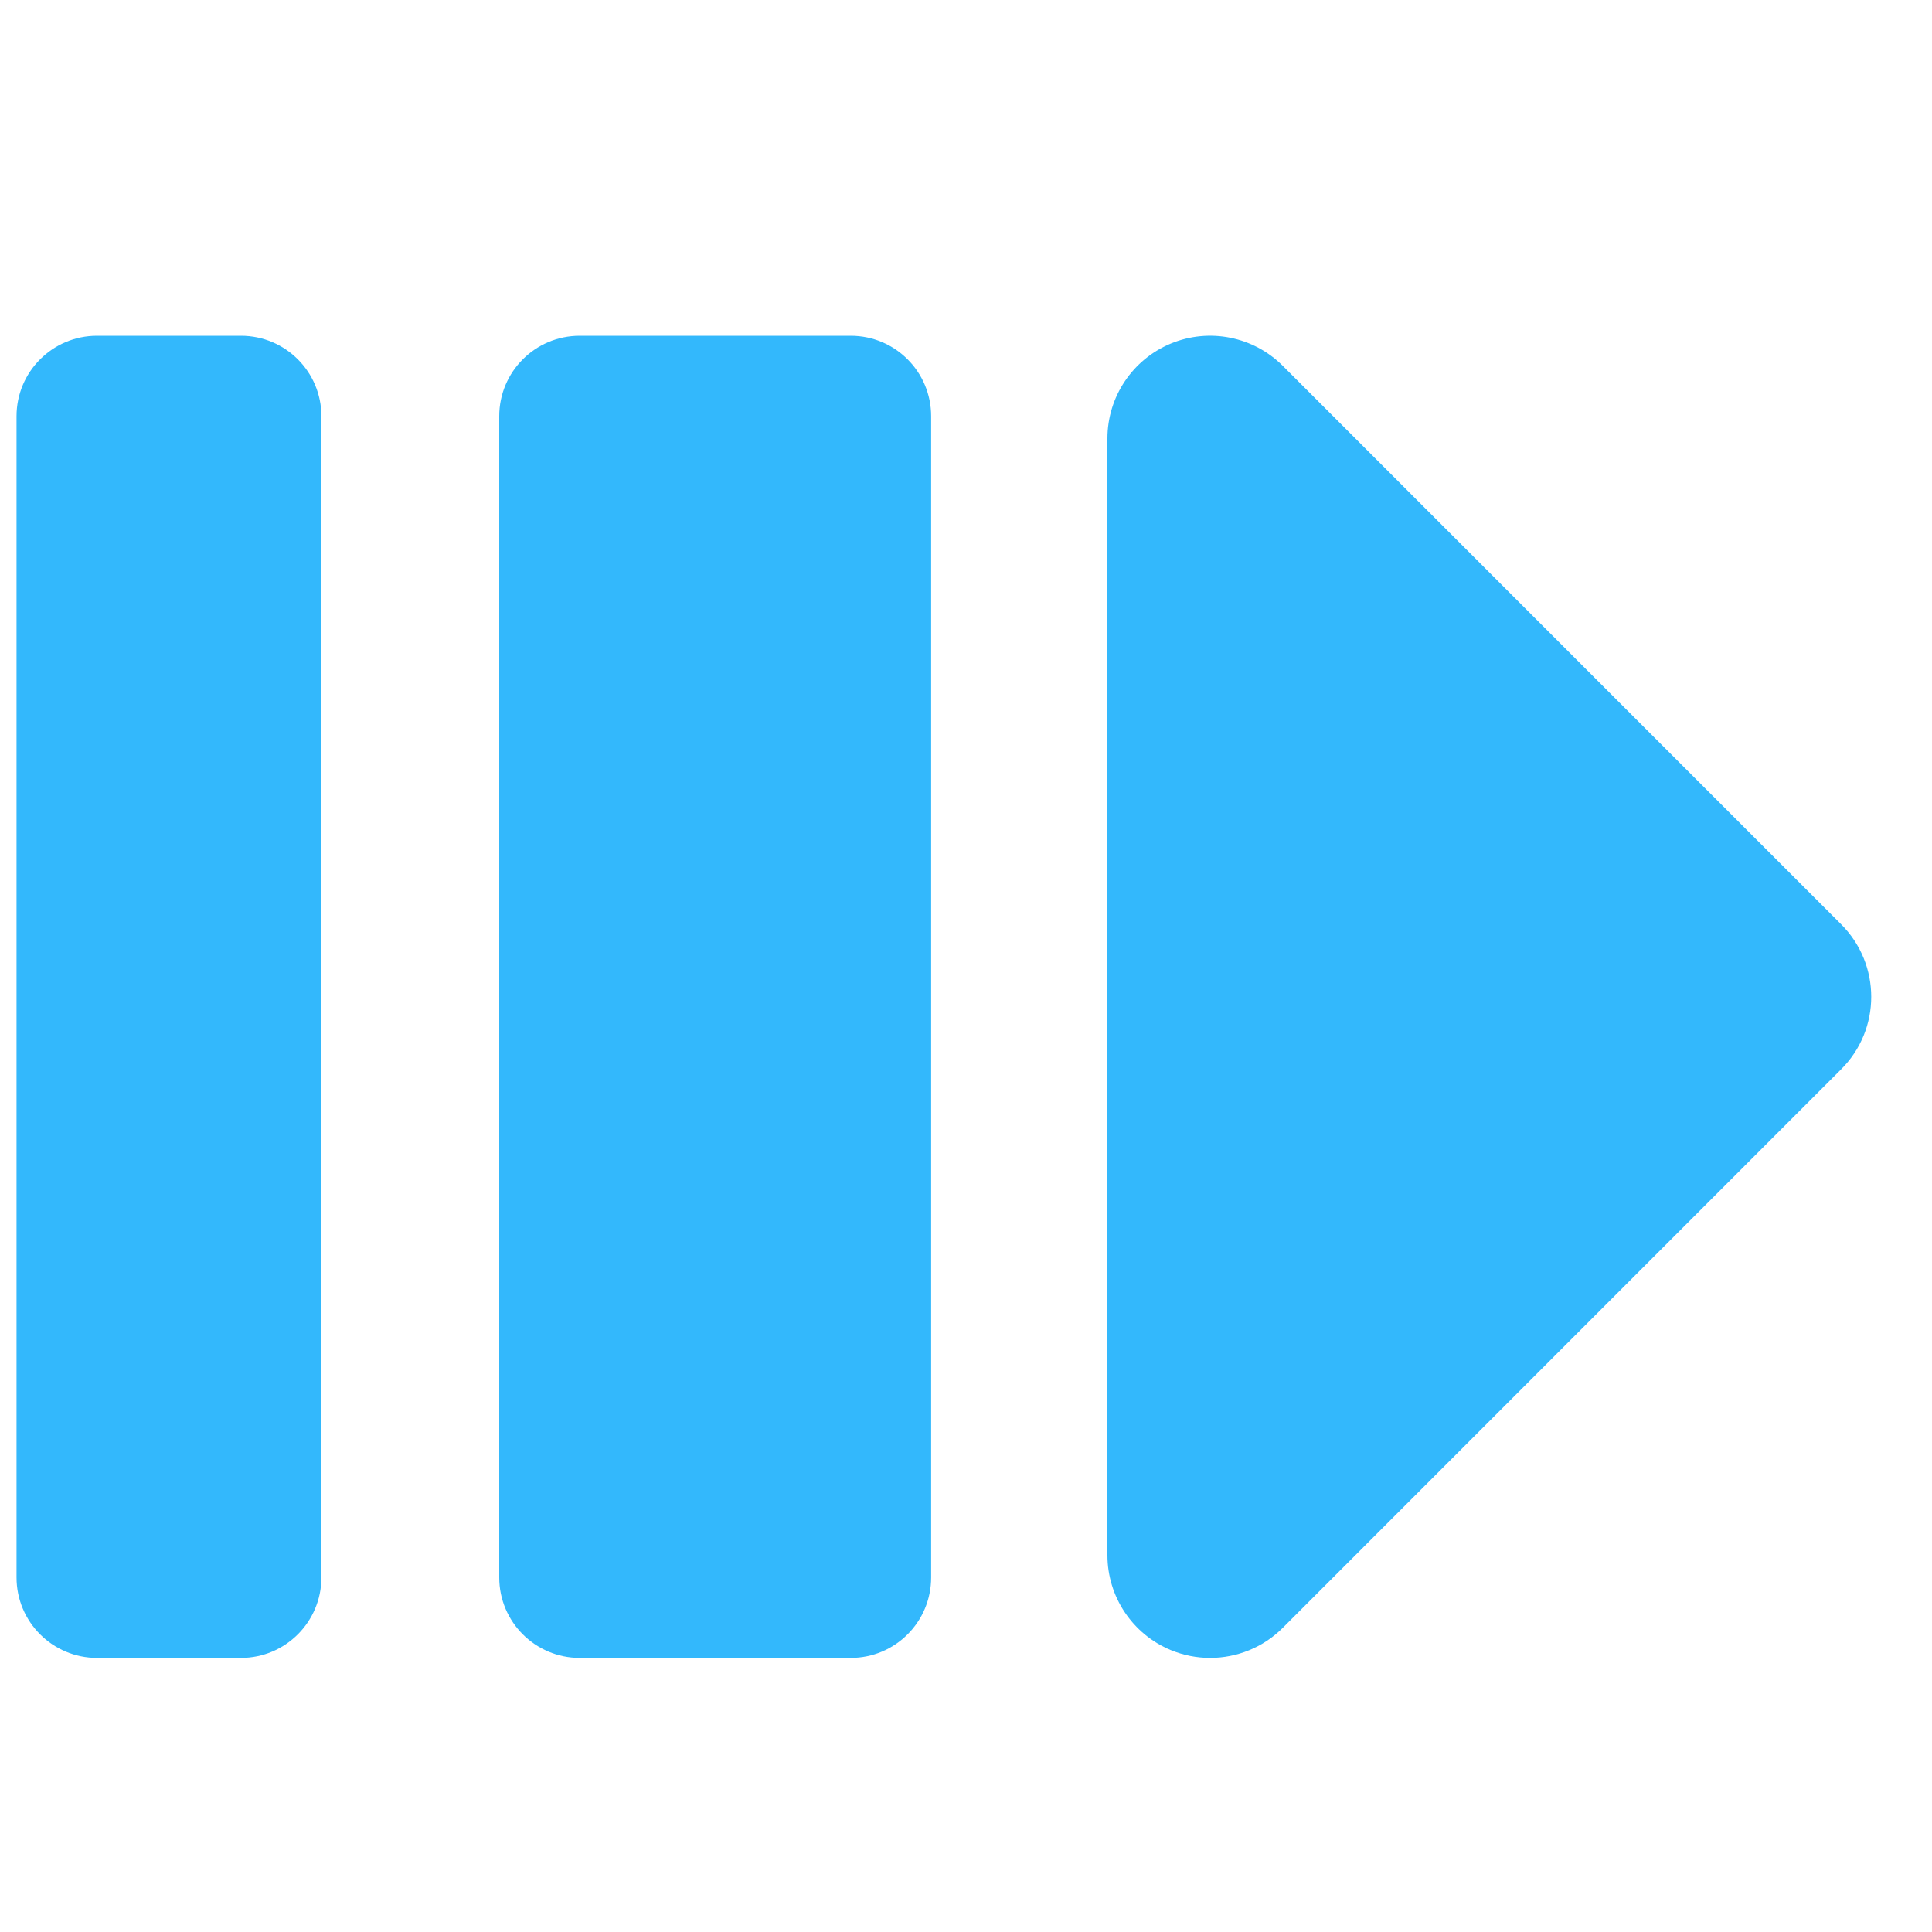 <svg width="25" height="25" viewBox="0 0 25 25" fill="none" xmlns="http://www.w3.org/2000/svg">
<g clip-path="url(#clip0_150_1402)">
<path d="M23.823 11.959L16.599 4.734C16.219 4.354 15.647 4.24 15.15 4.446C14.654 4.652 14.33 5.136 14.33 5.674V20.124C14.33 20.661 14.654 21.146 15.15 21.352C15.315 21.42 15.488 21.453 15.659 21.453C16.005 21.453 16.346 21.318 16.599 21.064L23.823 13.838C24.344 13.32 24.344 12.478 23.823 11.959Z" fill="#33B8FC"/>
<path d="M11.008 4.345H7.501C6.926 4.345 6.46 4.811 6.46 5.386V20.412C6.46 20.987 6.926 21.453 7.501 21.453H11.008C11.584 21.453 12.049 20.987 12.049 20.412V5.386C12.049 4.811 11.584 4.345 11.008 4.345Z" fill="#33B8FC"/>
<path d="M3.118 4.345H1.255C0.68 4.345 0.214 4.811 0.214 5.386V20.412C0.214 20.987 0.68 21.453 1.255 21.453H3.118C3.693 21.453 4.159 20.987 4.159 20.412V5.386C4.159 4.811 3.693 4.345 3.118 4.345Z" fill="#33B8FC"/>
</g>
<defs>
<clipPath id="clip0_150_1402">
<rect width="24" height="24" fill="white" transform="translate(0.214 0.899)"/>
</clipPath>
</defs>
</svg>
